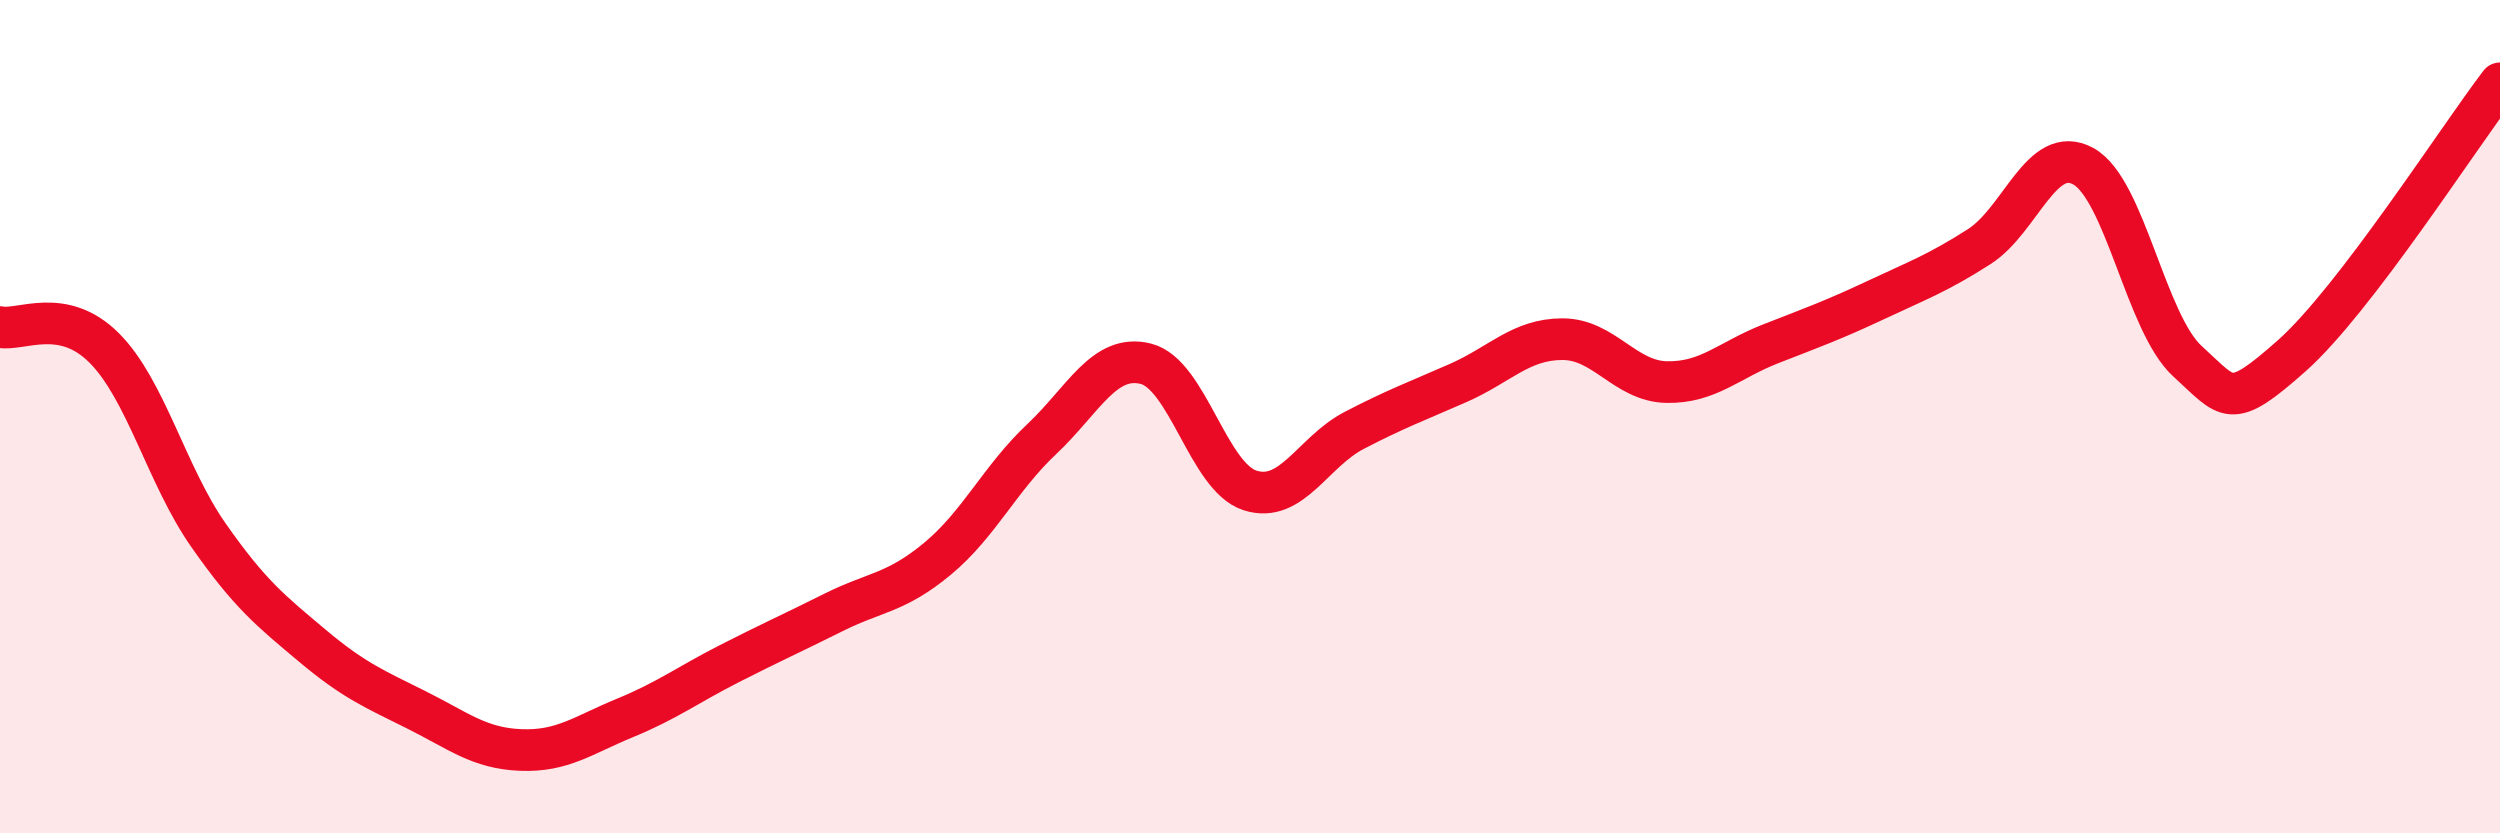 
    <svg width="60" height="20" viewBox="0 0 60 20" xmlns="http://www.w3.org/2000/svg">
      <path
        d="M 0,7.85 C 0.5,7.95 1.5,7.35 2.5,8.35 C 3.5,9.35 4,11.41 5,12.84 C 6,14.27 6.5,14.66 7.5,15.5 C 8.5,16.34 9,16.54 10,17.04 C 11,17.54 11.5,17.96 12.5,18 C 13.5,18.04 14,17.64 15,17.23 C 16,16.82 16.5,16.44 17.5,15.93 C 18.5,15.42 19,15.2 20,14.7 C 21,14.2 21.5,14.24 22.5,13.41 C 23.5,12.58 24,11.48 25,10.54 C 26,9.6 26.5,8.48 27.5,8.73 C 28.5,8.98 29,11.45 30,11.77 C 31,12.09 31.5,10.85 32.5,10.33 C 33.5,9.81 34,9.63 35,9.19 C 36,8.75 36.5,8.14 37.5,8.14 C 38.5,8.14 39,9.15 40,9.17 C 41,9.19 41.5,8.64 42.5,8.25 C 43.5,7.86 44,7.68 45,7.21 C 46,6.74 46.5,6.56 47.5,5.92 C 48.5,5.28 49,3.44 50,3.99 C 51,4.54 51.5,7.76 52.5,8.67 C 53.5,9.58 53.5,9.87 55,8.54 C 56.5,7.21 59,3.31 60,2L60 20L0 20Z"
        fill="#EB0A25"
        opacity="0.1"
        stroke-linecap="round"
        stroke-linejoin="round"
      />
      <path
        d="M 0,7.85 C 0.5,7.95 1.5,7.35 2.5,8.35 C 3.5,9.35 4,11.41 5,12.84 C 6,14.27 6.5,14.66 7.5,15.5 C 8.5,16.34 9,16.54 10,17.04 C 11,17.54 11.5,17.96 12.5,18 C 13.5,18.04 14,17.64 15,17.23 C 16,16.82 16.5,16.44 17.5,15.93 C 18.5,15.42 19,15.2 20,14.7 C 21,14.2 21.5,14.24 22.5,13.41 C 23.5,12.58 24,11.48 25,10.54 C 26,9.6 26.5,8.48 27.5,8.73 C 28.5,8.98 29,11.45 30,11.77 C 31,12.09 31.5,10.85 32.5,10.33 C 33.5,9.81 34,9.63 35,9.19 C 36,8.75 36.5,8.14 37.5,8.14 C 38.5,8.14 39,9.15 40,9.17 C 41,9.19 41.5,8.64 42.5,8.25 C 43.5,7.86 44,7.68 45,7.21 C 46,6.74 46.5,6.56 47.5,5.92 C 48.5,5.28 49,3.44 50,3.99 C 51,4.54 51.5,7.76 52.5,8.67 C 53.5,9.58 53.5,9.87 55,8.54 C 56.5,7.21 59,3.31 60,2"
        stroke="#EB0A25"
        stroke-width="1"
        fill="none"
        stroke-linecap="round"
        stroke-linejoin="round"
      />
    </svg>
  